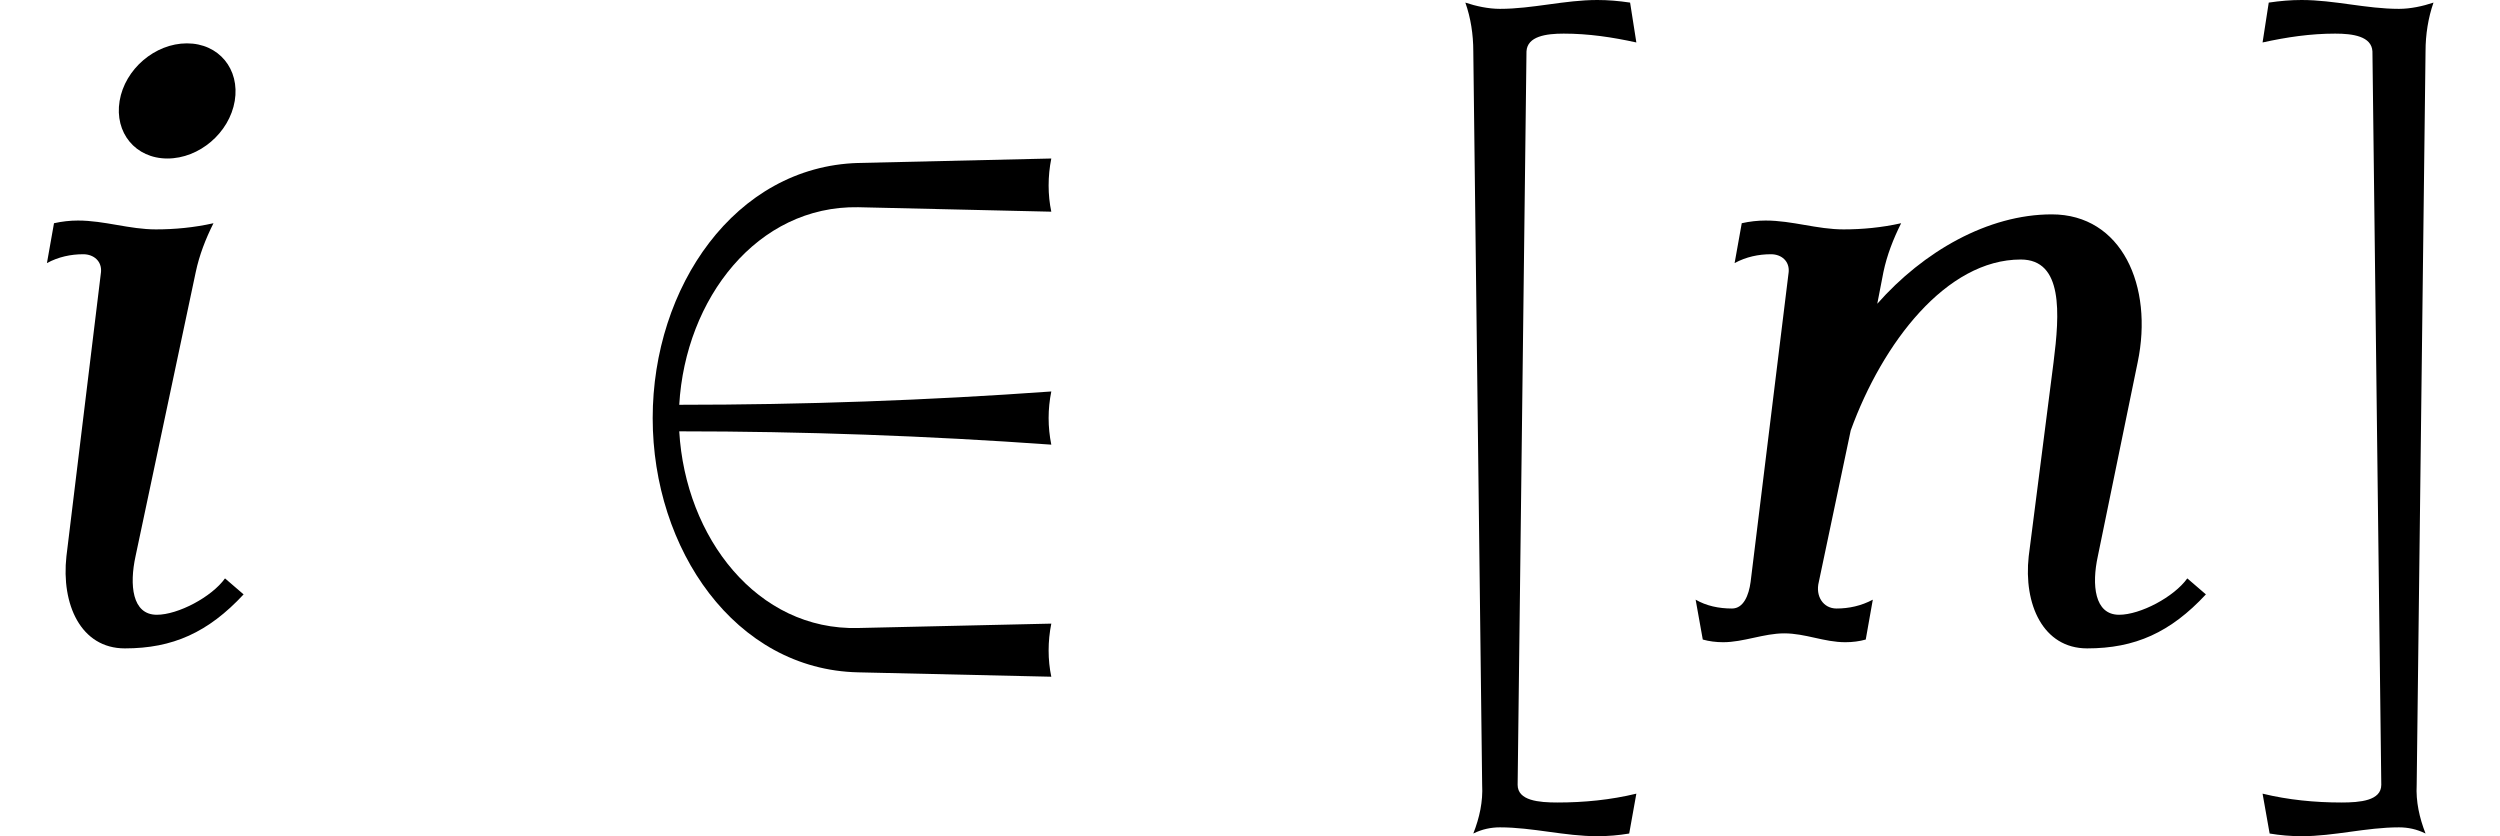 <?xml version='1.0' encoding='UTF-8'?>
<!-- This file was generated by dvisvgm 2.13.3 -->
<svg version='1.1' xmlns='http://www.w3.org/2000/svg' xmlns:xlink='http://www.w3.org/1999/xlink' width='30.788pt' height='10.298pt' viewBox='70.735 60.866 30.788 10.298'>
<defs>
<path id='g2-91' d='M2.924 1.898C2.607 1.975 2.28 2.007 1.953 2.007C1.724 2.007 1.462 1.985 1.462 1.789L1.571-7.244C1.582-7.429 1.811-7.462 2.029-7.462C2.335-7.462 2.629-7.418 2.924-7.353L2.847-7.844C2.705-7.865 2.575-7.876 2.444-7.876C2.04-7.876 1.647-7.767 1.244-7.767C1.102-7.767 .949-7.8 .818-7.844C.884-7.658 .916-7.451 .916-7.244L1.025 1.789C1.036 1.996 .993 2.193 .916 2.389C1.025 2.335 1.135 2.313 1.244 2.313C1.647 2.313 2.04 2.422 2.444 2.422C2.575 2.422 2.705 2.411 2.836 2.389L2.924 1.898Z'/>
<path id='g2-93' d='M2.236-7.844C2.105-7.8 1.953-7.767 1.811-7.767C1.407-7.767 1.015-7.876 .611-7.876C.48-7.876 .349-7.865 .207-7.844L.131-7.353C.425-7.418 .72-7.462 1.025-7.462C1.244-7.462 1.473-7.429 1.484-7.244L1.593 1.789C1.593 1.985 1.331 2.007 1.102 2.007C.775 2.007 .447 1.975 .131 1.898L.218 2.389C.349 2.411 .48 2.422 .611 2.422C1.015 2.422 1.407 2.313 1.811 2.313C1.92 2.313 2.029 2.335 2.138 2.389C2.062 2.193 2.018 1.996 2.029 1.789L2.138-7.244C2.138-7.451 2.171-7.658 2.236-7.844Z'/>
<path id='g1-105' d='M3-.556L2.771-.753C2.607-.524 2.193-.305 1.931-.305C1.625-.305 1.593-.676 1.669-1.025L2.411-4.527C2.455-4.735 2.531-4.931 2.629-5.127C2.389-5.073 2.149-5.051 1.92-5.051C1.593-5.051 1.287-5.16 .96-5.16C.862-5.16 .764-5.149 .665-5.127L.578-4.636C.72-4.713 .873-4.745 1.025-4.745C1.156-4.745 1.255-4.658 1.244-4.527L.818-1.025C.753-.436 .993 .109 1.538 .109C2.127 .109 2.564-.087 3-.556ZM2.891-6.633C2.956-7.025 2.695-7.342 2.302-7.342S1.538-7.025 1.473-6.633S1.669-5.924 2.062-5.924S2.825-6.24 2.891-6.633Z'/>
<path id='g1-110' d='M6.709-.556L6.48-.753C6.316-.524 5.902-.305 5.64-.305C5.335-.305 5.302-.676 5.378-1.025L5.869-3.415C6.065-4.353 5.673-5.236 4.811-5.236C4.025-5.236 3.229-4.778 2.662-4.135L2.738-4.527C2.782-4.735 2.858-4.931 2.956-5.127C2.716-5.073 2.476-5.051 2.247-5.051C1.92-5.051 1.615-5.16 1.287-5.16C1.189-5.16 1.091-5.149 .993-5.127L.905-4.636C1.047-4.713 1.2-4.745 1.353-4.745C1.484-4.745 1.582-4.658 1.571-4.527L1.102-.709C1.08-.545 1.015-.382 .873-.382C.709-.382 .556-.415 .425-.491L.513 0C.589 .022 .676 .033 .764 .033C1.015 .033 1.265-.076 1.516-.076C1.778-.076 2.007 .033 2.269 .033C2.356 .033 2.444 .022 2.52 0L2.607-.491C2.465-.415 2.313-.382 2.16-.382C1.996-.382 1.898-.535 1.942-.709L2.335-2.575C2.727-3.655 3.513-4.68 4.429-4.68C4.953-4.68 4.909-4.015 4.833-3.415L4.527-1.025C4.462-.436 4.702 .109 5.247 .109C5.836 .109 6.273-.087 6.709-.556Z'/>
<path id='g0-50' d='M6.022 .458C5.978 .251 5.978 .022 6.022-.196L3.644-.142C2.4-.109 1.516-1.255 1.44-2.564C2.967-2.564 4.495-2.509 6.022-2.4C5.978-2.618 5.978-2.836 6.022-3.055C4.495-2.945 2.967-2.891 1.44-2.891C1.516-4.2 2.4-5.345 3.644-5.324L6.022-5.269C5.978-5.476 5.978-5.705 6.022-5.924L3.644-5.869C2.127-5.825 1.113-4.342 1.113-2.727S2.127 .371 3.644 .404L6.022 .458Z'/>
</defs>
<g id='page1'>
<use x='70.735' y='68.742' xlink:href='#g1-105'/>
<use x='77.66' y='68.742' xlink:href='#g0-50'/>
<use x='87.963' y='68.742' xlink:href='#g2-91'/>
<use x='91.192' y='68.742' xlink:href='#g1-110'/>
<use x='98.468' y='68.742' xlink:href='#g2-93'/>
</g>
</svg><!--Rendered by QuickLaTeX.com-->